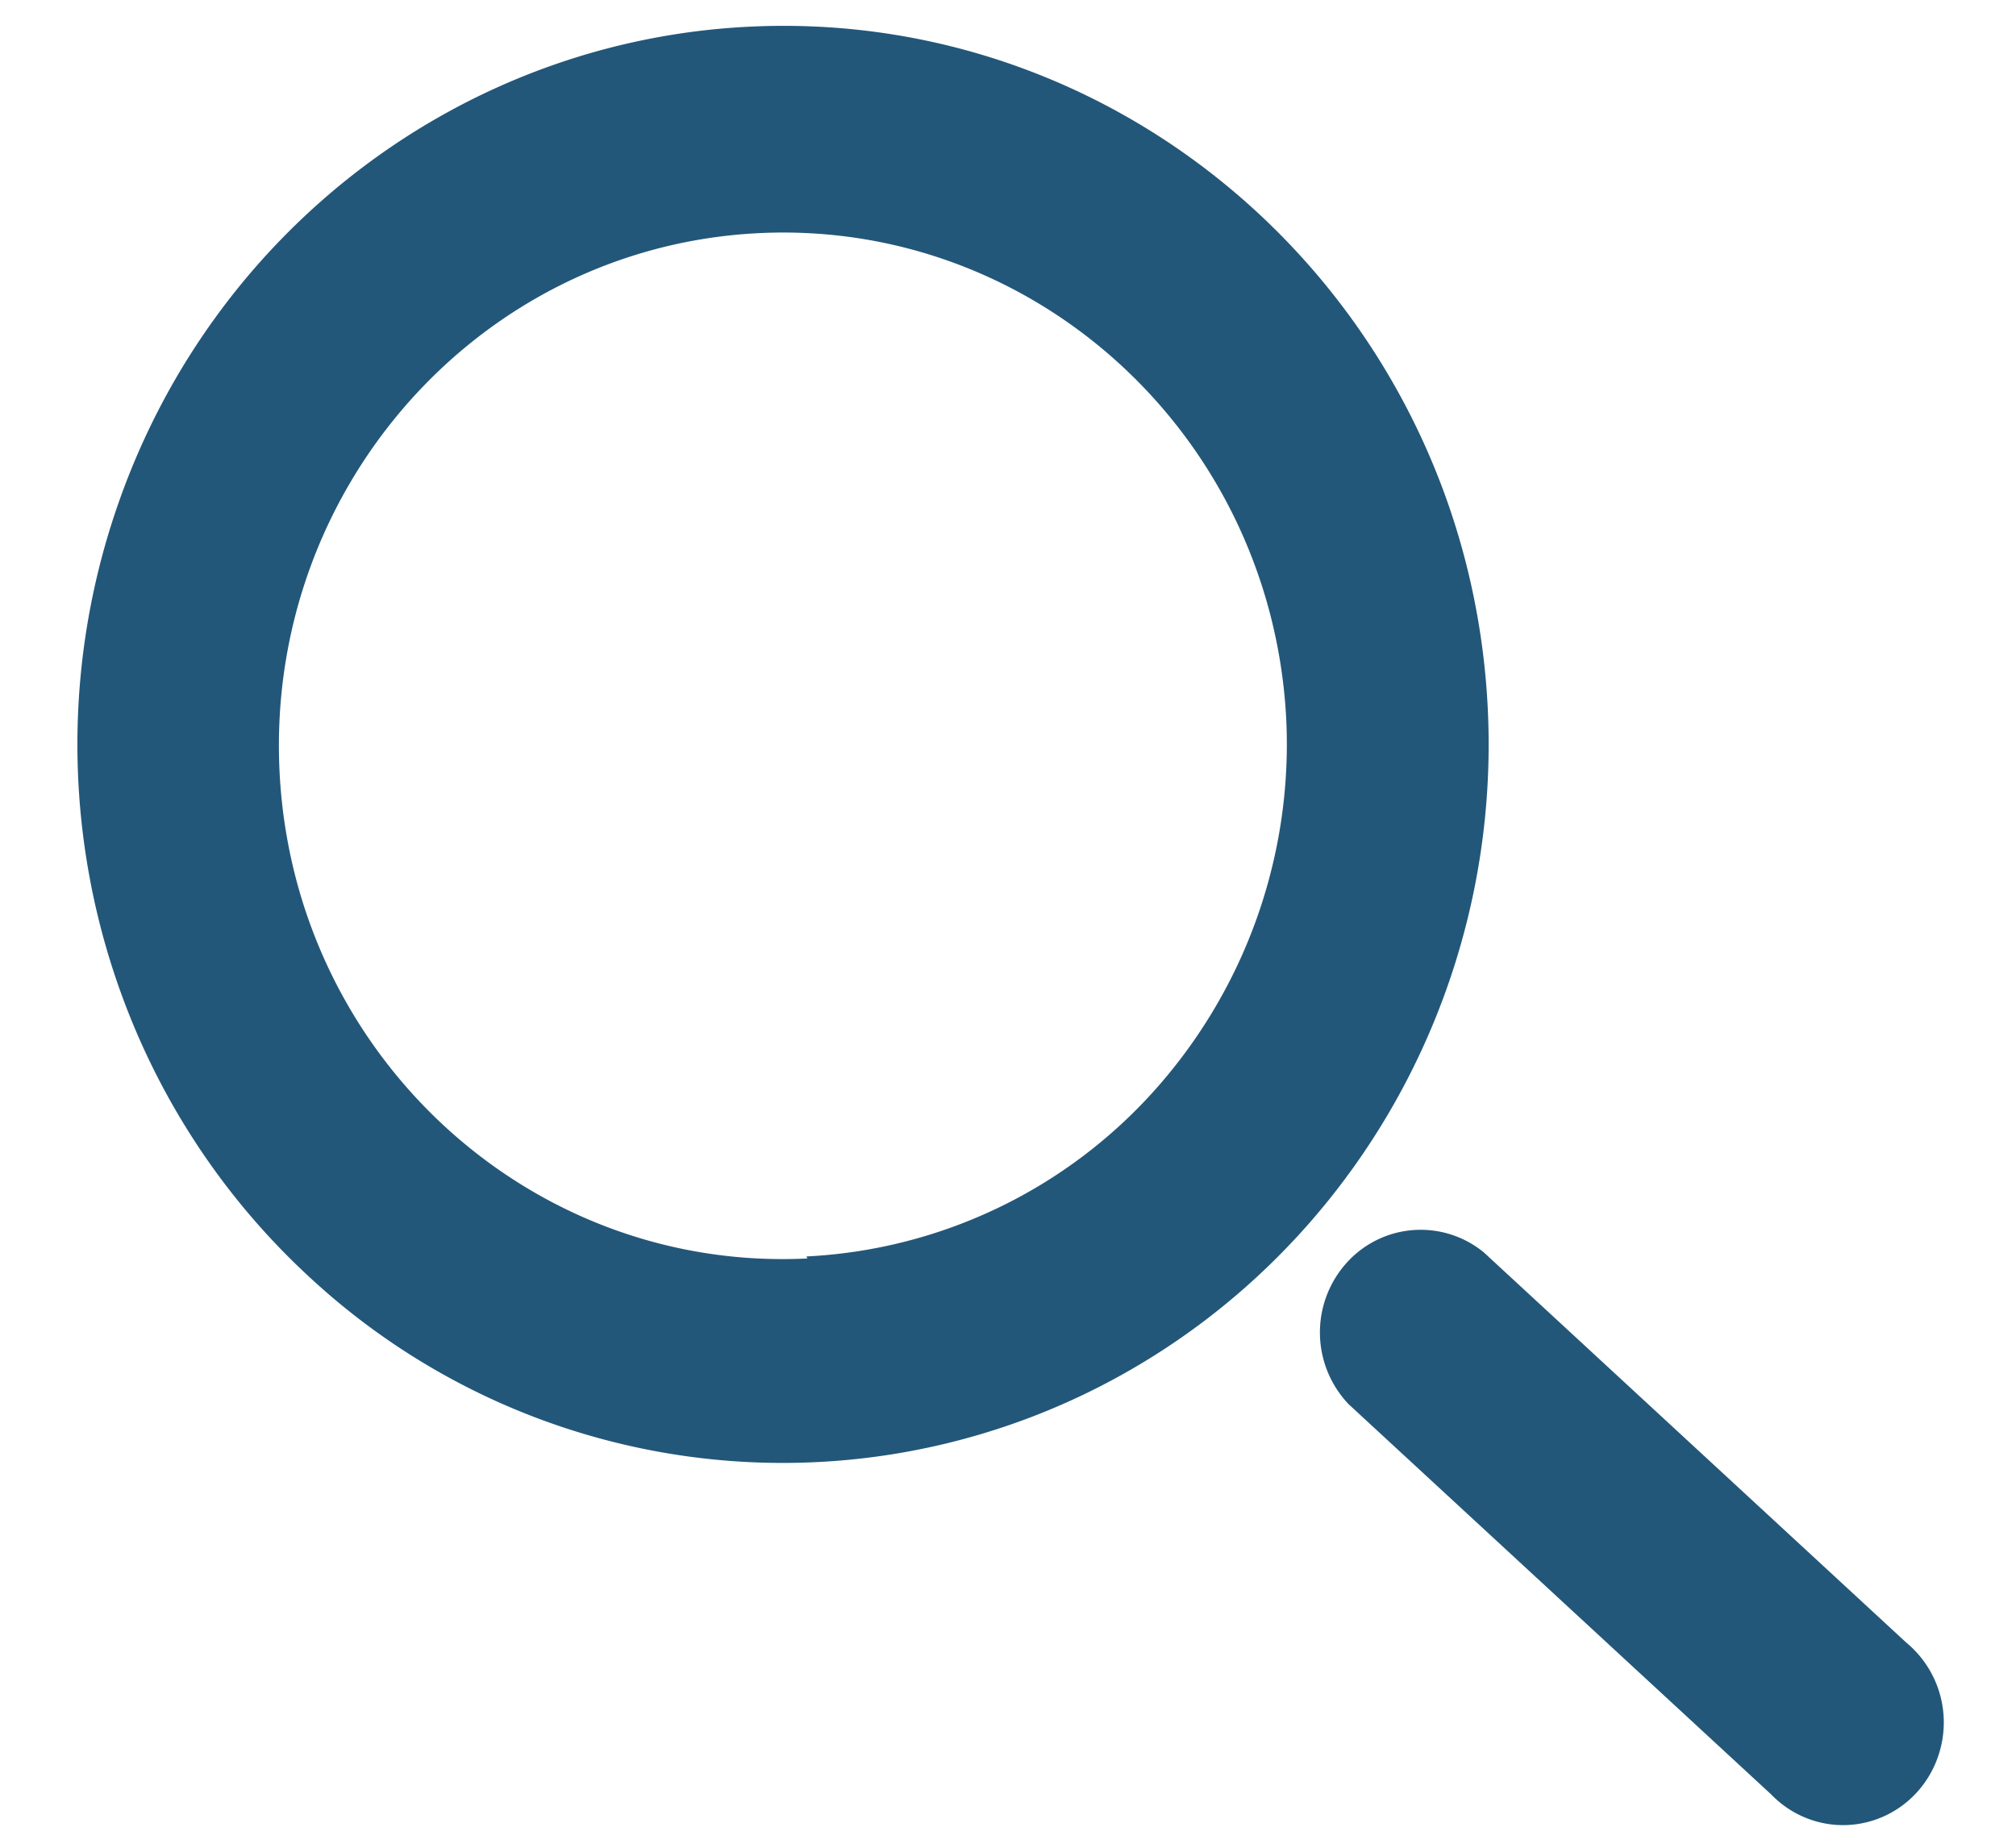 <svg xmlns="http://www.w3.org/2000/svg" width="24" height="22"><path d="M8.916.318c-3.394.167-6.355 2.4-7.501 5.658C.268 9.234 1.16 12.874 3.678 15.2a8.282 8.282 0 0 0 9.233 1.399c3.072-1.479 4.967-4.697 4.801-8.153C17.486 3.728 13.548.089 8.916.318zm.696 14.666c-3.306.164-6.118-2.43-6.284-5.797-.166-3.367 2.377-6.235 5.683-6.41 3.305-.174 6.125 2.412 6.301 5.779a6.18 6.18 0 0 1-1.552 4.409A5.956 5.956 0 0 1 9.6 14.96l.012.024zm13.08 4.572l-5.028-4.645a1.185 1.185 0 0 0-1.64.133 1.239 1.239 0 0 0 .032 1.676l5.028 4.644c.312.324.775.446 1.202.315.427-.13.747-.491.832-.937a1.234 1.234 0 0 0-.426-1.186z" fill="#235779"/></svg>